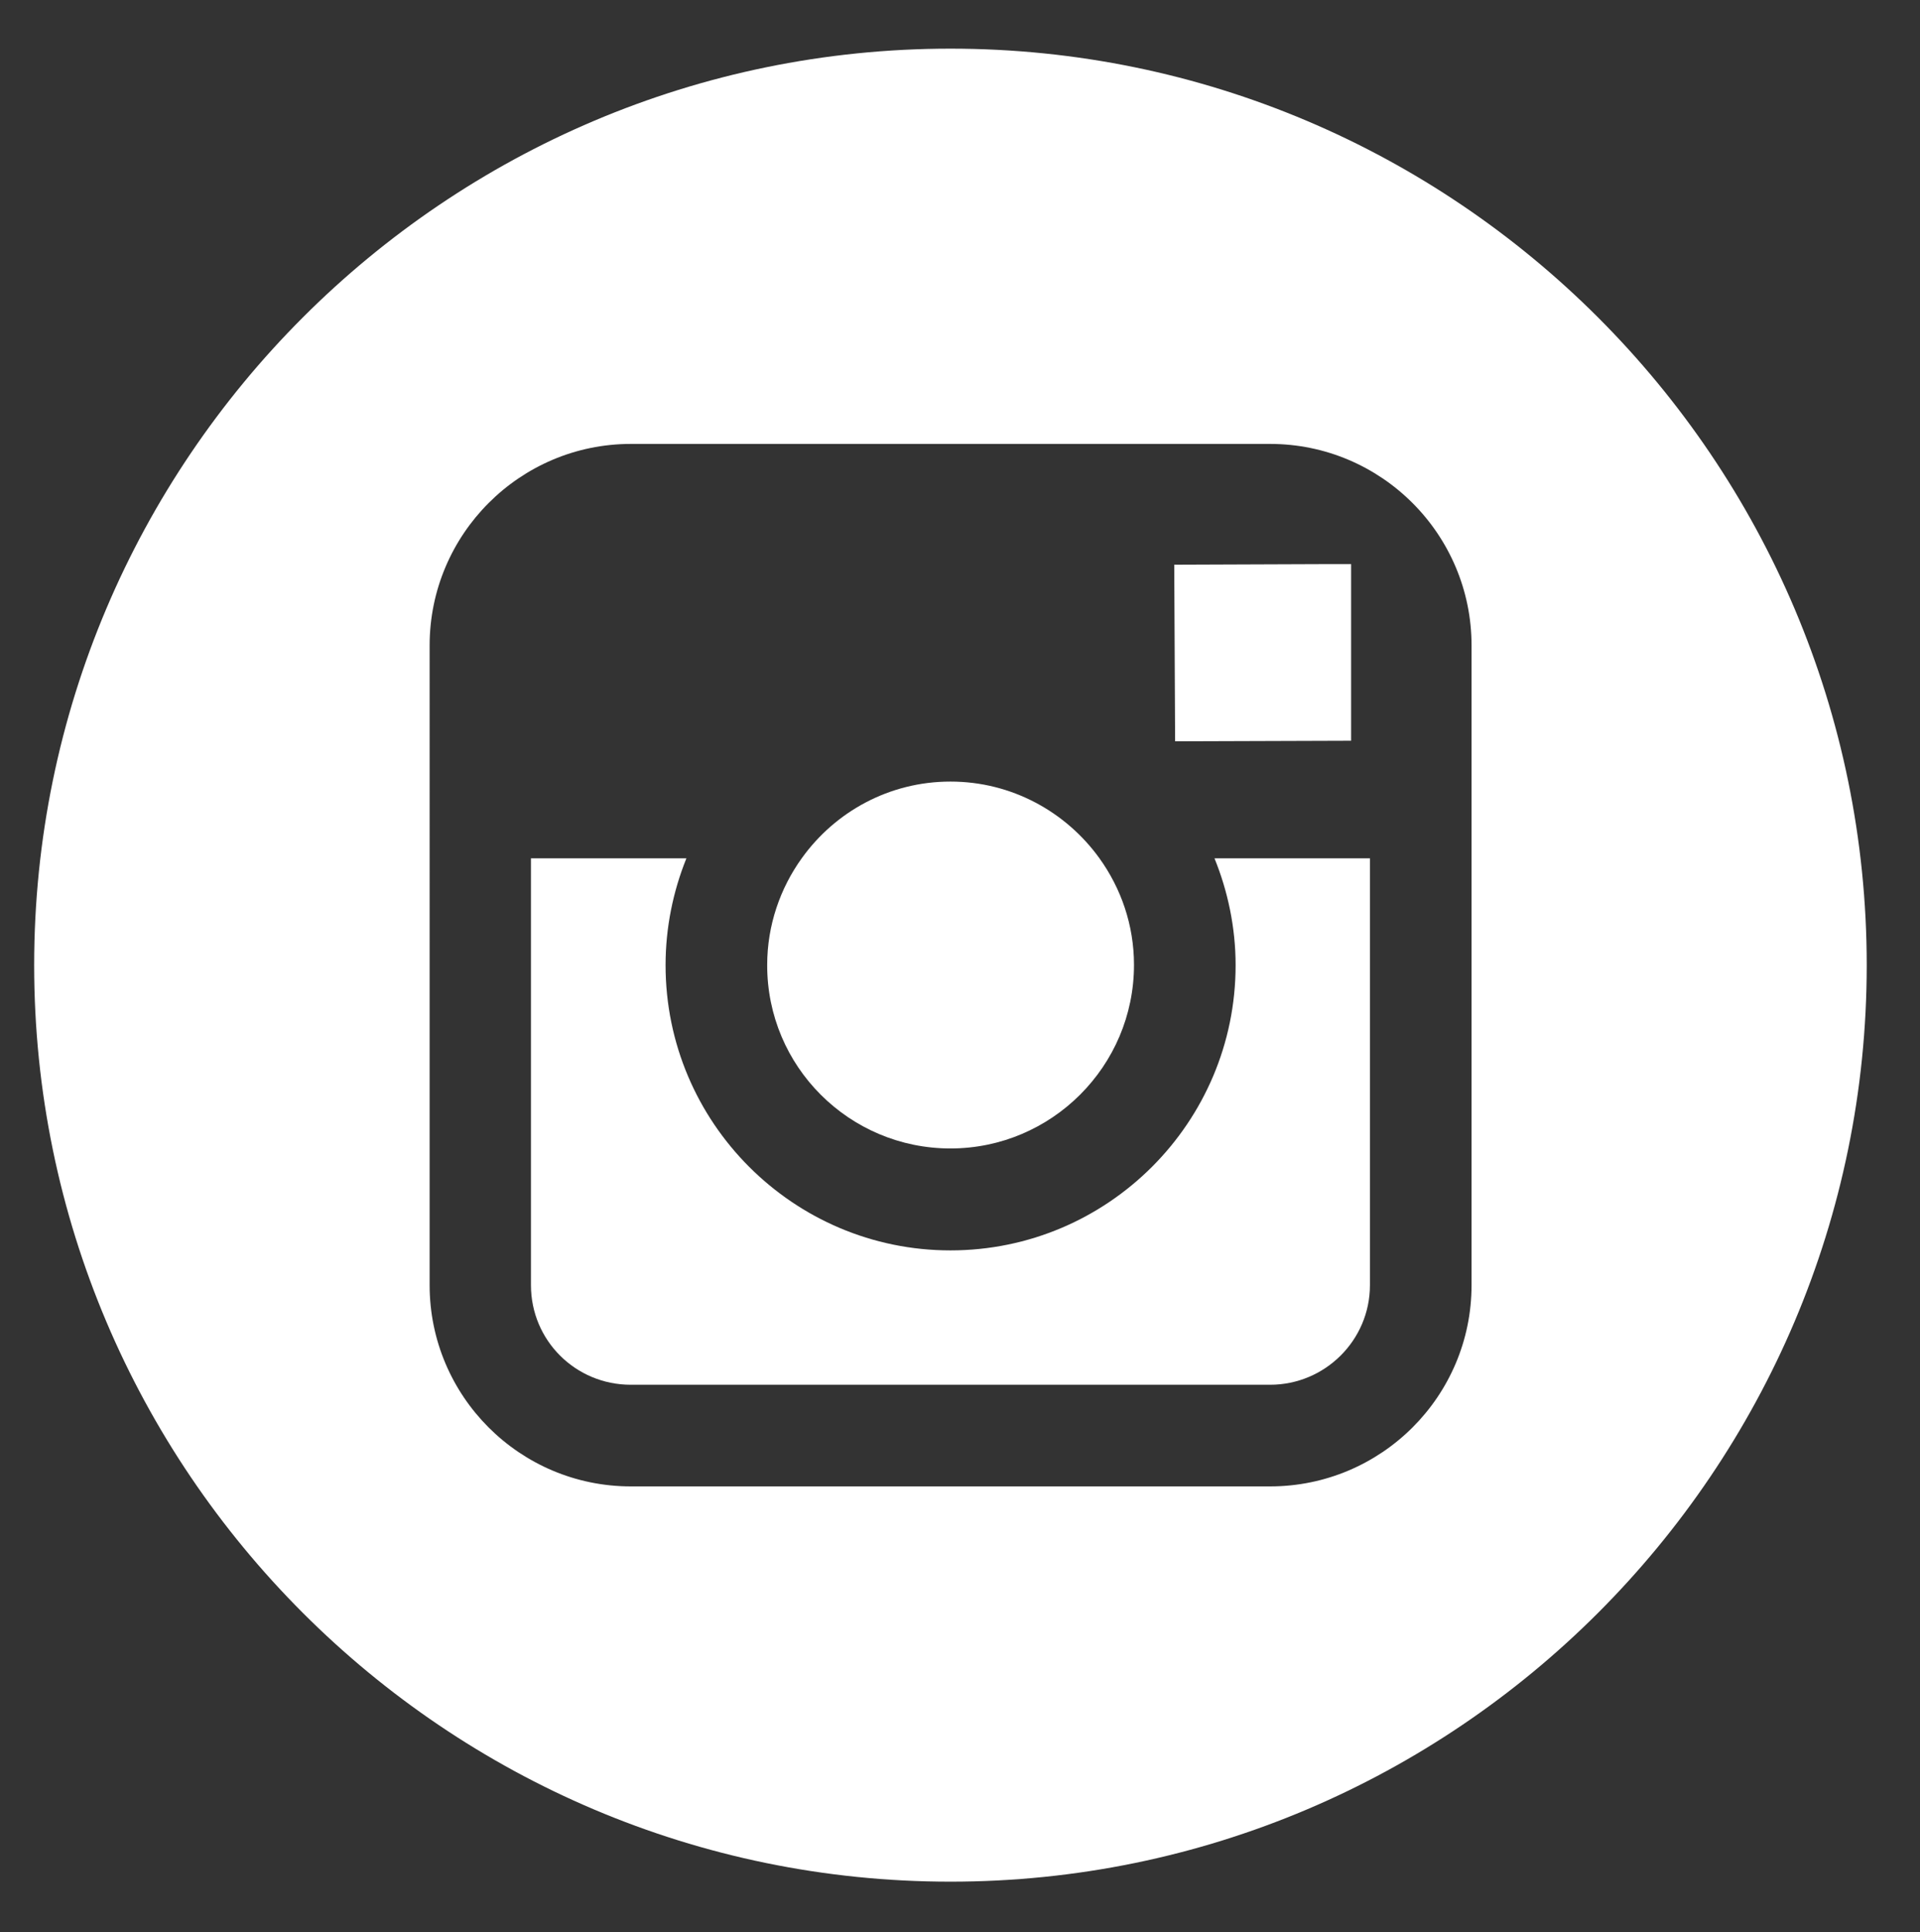 <?xml version="1.0" encoding="UTF-8"?> <svg xmlns="http://www.w3.org/2000/svg" xmlns:xlink="http://www.w3.org/1999/xlink" version="1.1" id="Layer_1" x="0px" y="0px" viewBox="0 0 663.2 667.2" style="enable-background:new 0 0 663.2 667.2;" xml:space="preserve"><rect x="0" y="0" width="663.2" height="667.2" fill="#333333" stroke="none"/> <style type="text/css"> .st0{fill:#FFFFFF;} </style> <g> <path class="st0" d="M328.3,396.6c34.9,0,63.4-28.4,63.4-63.4c0-13.8-4.5-26.5-12-36.9c-11.5-15.9-30.2-26.4-51.4-26.4 c-21.1,0-39.8,10.4-51.3,26.4c-7.5,10.4-12,23.2-12,36.9C264.9,368.3,293.4,396.6,328.3,396.6L328.3,396.6z M328.3,396.6"></path> <path class="st0" d="M466.7,255.8v-61h-8l-53.1,0.2l0.3,61L466.7,255.8z M466.7,255.8"></path> <path class="st0" d="M328.3,16.8c-174.5,0-316.5,142-316.5,316.5c0,174.5,142,316.5,316.5,316.5c174.5,0,316.5-142,316.5-316.5 C644.8,158.8,502.8,16.8,328.3,16.8L328.3,16.8z M508.3,296.4v147.4c0,38.4-31.2,69.5-69.6,69.5H217.9c-38.4,0-69.5-31.2-69.5-69.5 V222.9c0-38.4,31.2-69.6,69.5-69.6h220.8c38.4,0,69.6,31.2,69.6,69.6V296.4z M508.3,296.4"></path> <path class="st0" d="M426.8,333.3c0,54.3-44.1,98.5-98.5,98.5c-54.3,0-98.4-44.2-98.4-98.5c0-13,2.6-25.5,7.2-36.9h-53.7v147.4 c0,19.1,15.4,34.4,34.5,34.4h220.8c19,0,34.5-15.4,34.5-34.4V296.4h-53.7C424.1,307.7,426.8,320.3,426.8,333.3L426.8,333.3z M426.8,333.3"></path> </g> </svg> 